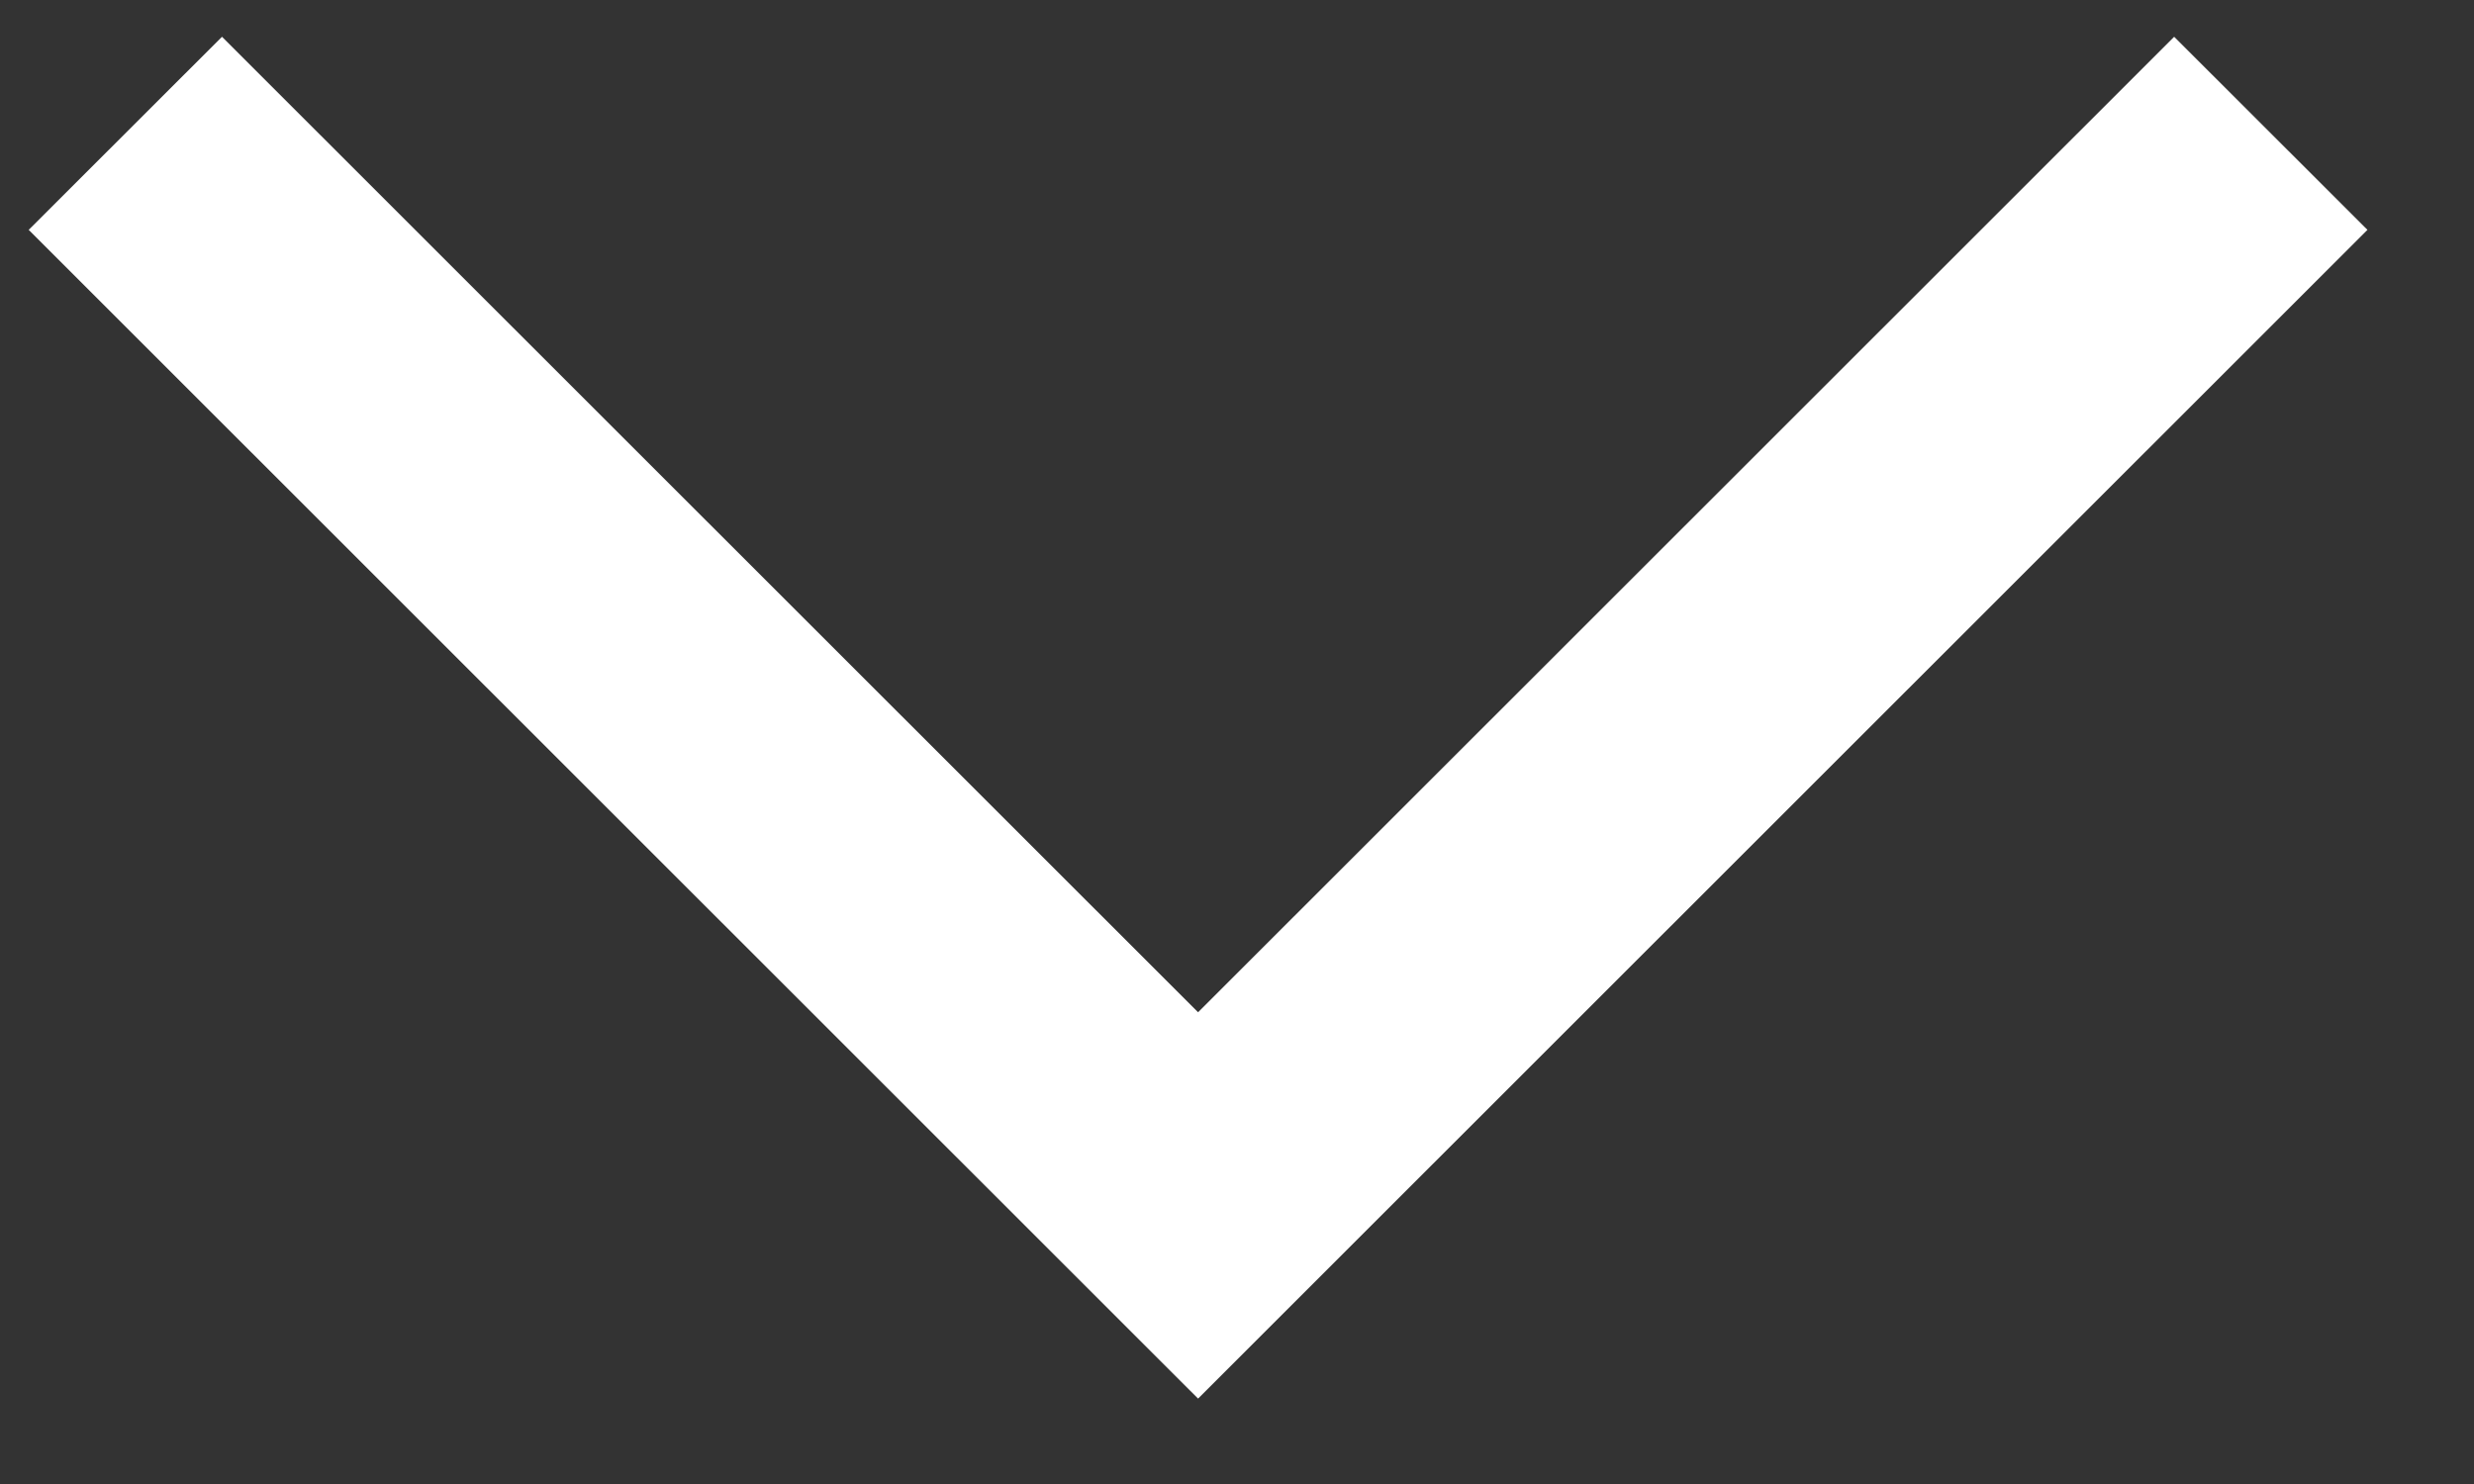 <svg width="15" height="9" viewBox="0 0 15 9" fill="none" xmlns="http://www.w3.org/2000/svg">
<rect x="0" y="0" width="15" height="9" fill="#333333" stroke="none"/>
<path d="M7.264 6.139L13.182 0.223L14.354 1.394L7.264 8.482L0.174 1.394L1.346 0.223L7.264 6.139Z" fill="white"/>
</svg>
